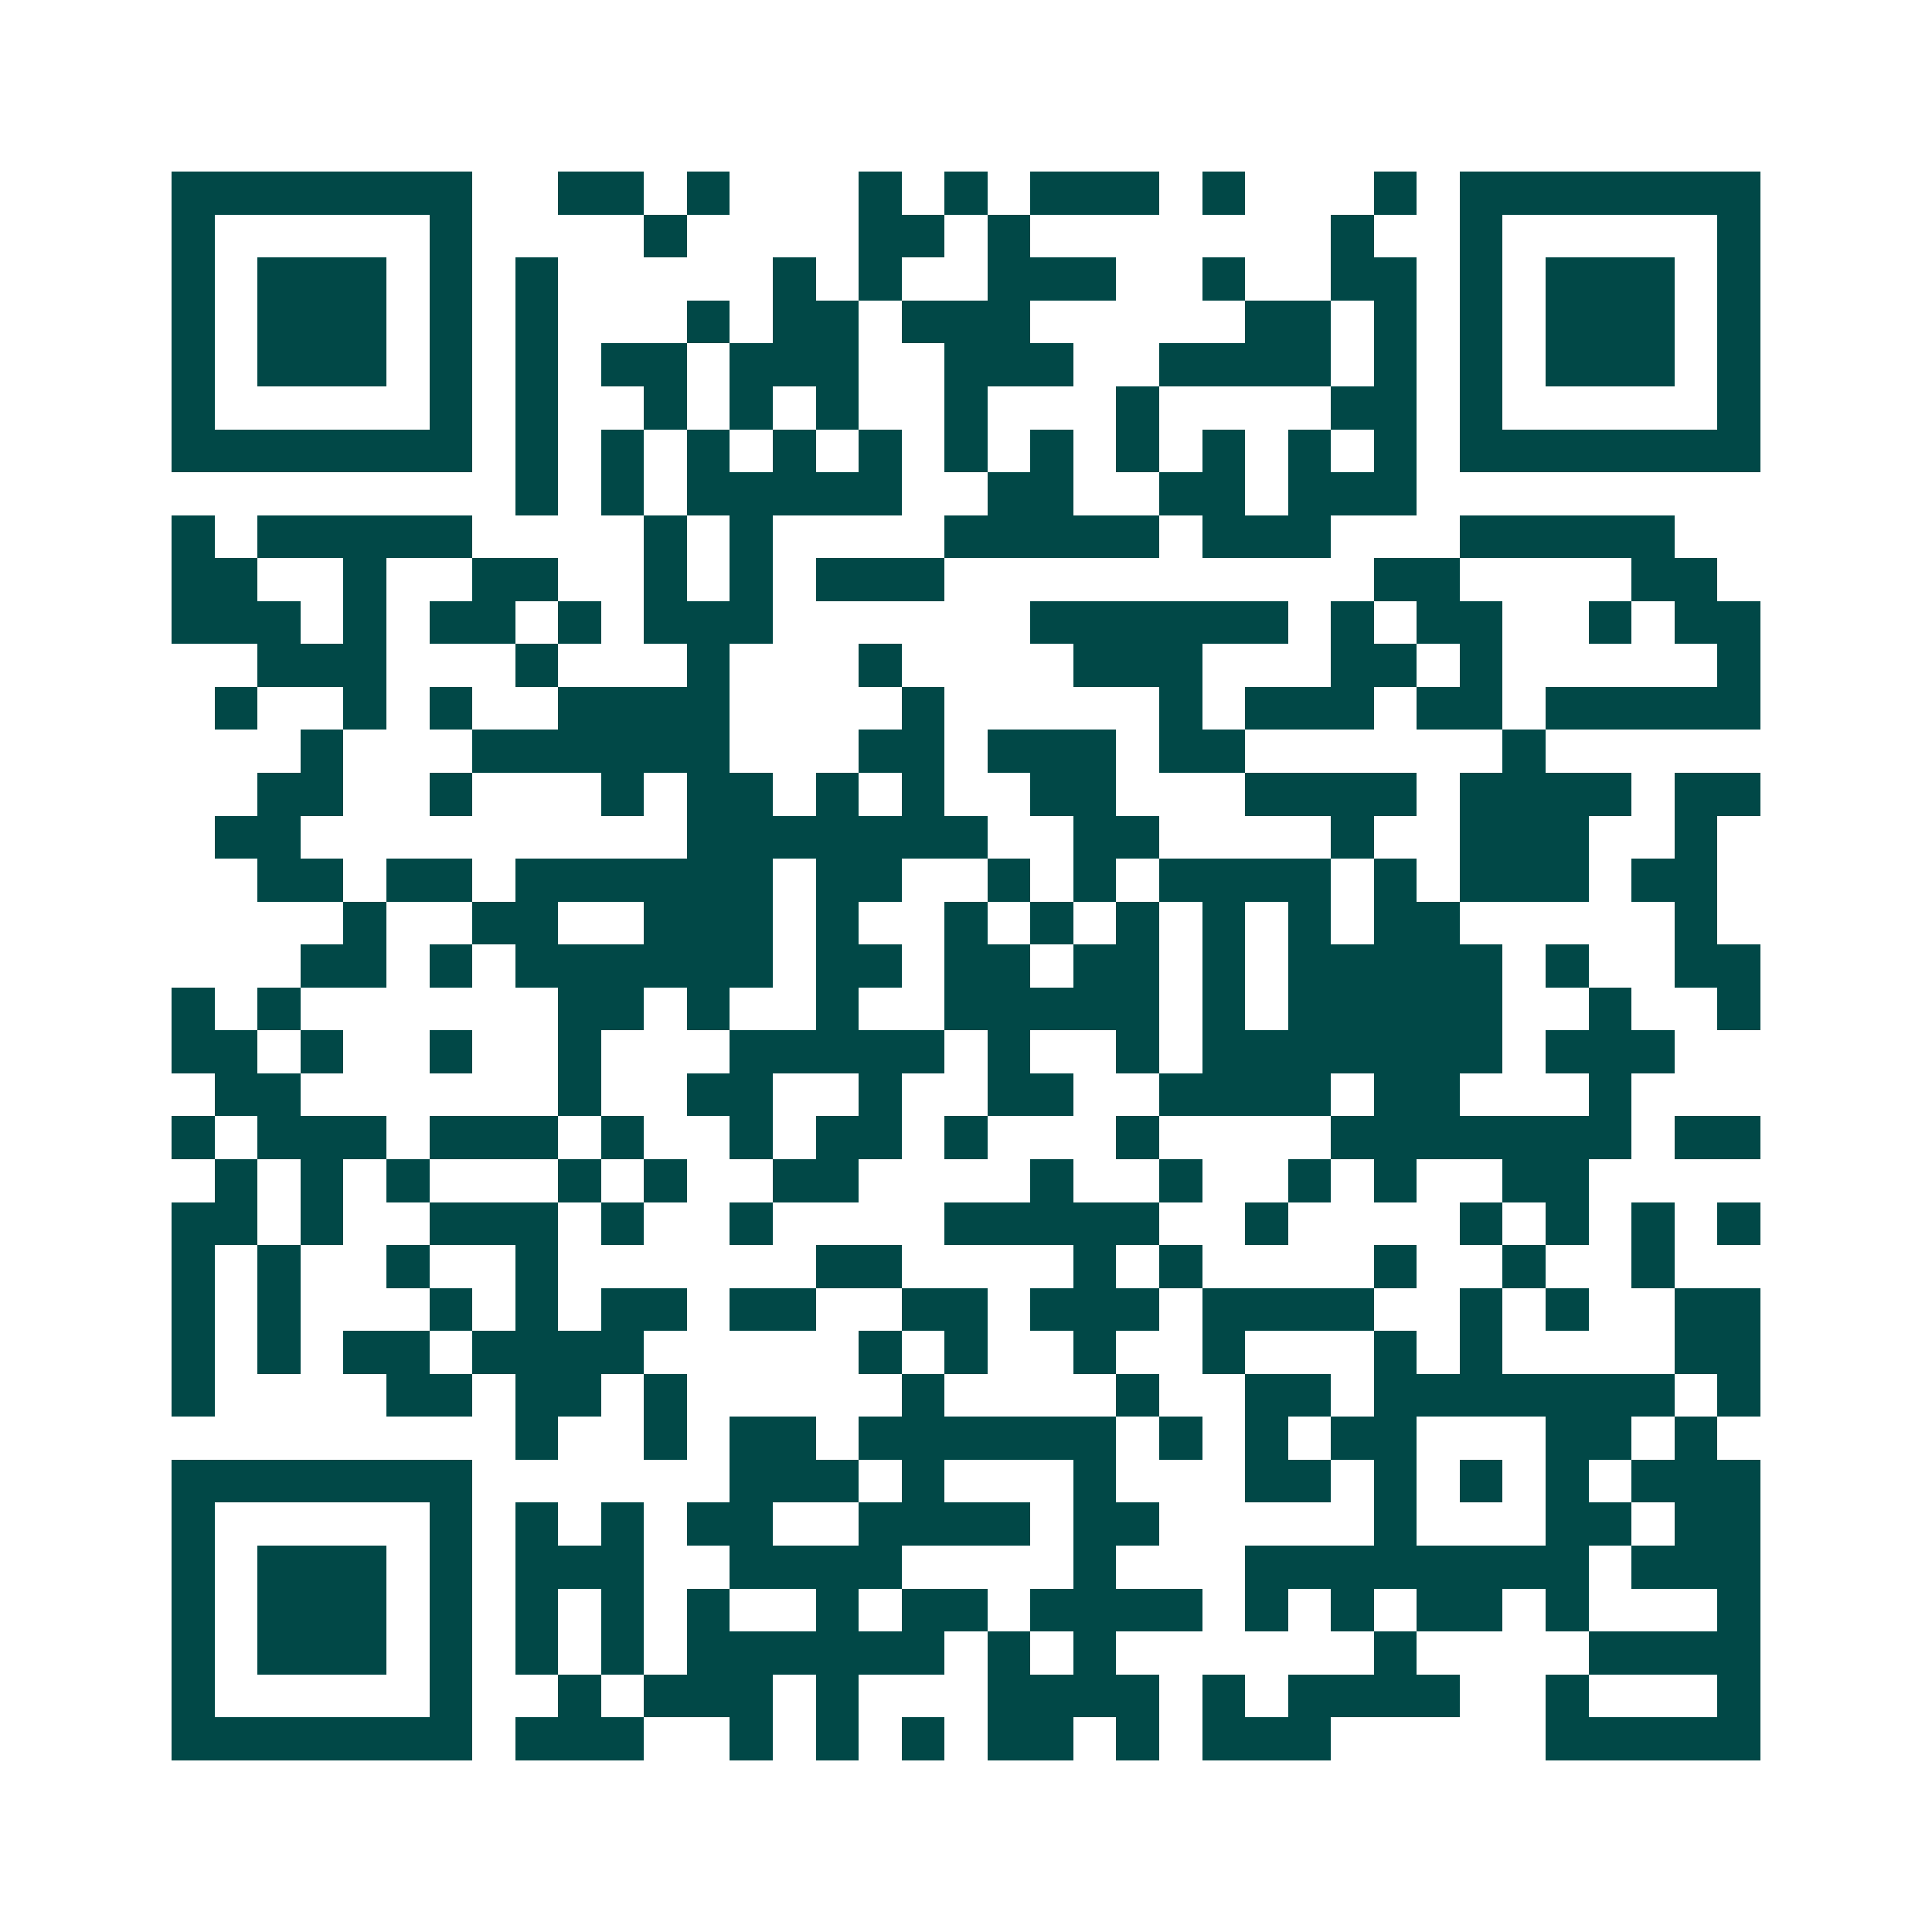 <svg xmlns="http://www.w3.org/2000/svg" width="200" height="200" viewBox="0 0 45 45" shape-rendering="crispEdges"><path fill="#ffffff" d="M0 0h45v45H0z"/><path stroke="#014847" d="M4 4.5h7m2 0h2m1 0h1m3 0h1m1 0h1m1 0h3m1 0h1m3 0h1m1 0h7M4 5.5h1m5 0h1m4 0h1m4 0h2m1 0h1m7 0h1m2 0h1m5 0h1M4 6.5h1m1 0h3m1 0h1m1 0h1m5 0h1m1 0h1m2 0h3m2 0h1m2 0h2m1 0h1m1 0h3m1 0h1M4 7.5h1m1 0h3m1 0h1m1 0h1m3 0h1m1 0h2m1 0h3m5 0h2m1 0h1m1 0h1m1 0h3m1 0h1M4 8.5h1m1 0h3m1 0h1m1 0h1m1 0h2m1 0h3m2 0h3m2 0h4m1 0h1m1 0h1m1 0h3m1 0h1M4 9.5h1m5 0h1m1 0h1m2 0h1m1 0h1m1 0h1m2 0h1m3 0h1m4 0h2m1 0h1m5 0h1M4 10.5h7m1 0h1m1 0h1m1 0h1m1 0h1m1 0h1m1 0h1m1 0h1m1 0h1m1 0h1m1 0h1m1 0h1m1 0h7M12 11.5h1m1 0h1m1 0h5m2 0h2m2 0h2m1 0h3M4 12.5h1m1 0h5m4 0h1m1 0h1m4 0h5m1 0h3m3 0h5M4 13.5h2m2 0h1m2 0h2m2 0h1m1 0h1m1 0h3m10 0h2m4 0h2M4 14.5h3m1 0h1m1 0h2m1 0h1m1 0h3m6 0h6m1 0h1m1 0h2m2 0h1m1 0h2M6 15.5h3m3 0h1m3 0h1m3 0h1m4 0h3m3 0h2m1 0h1m5 0h1M5 16.5h1m2 0h1m1 0h1m2 0h4m4 0h1m5 0h1m1 0h3m1 0h2m1 0h5M7 17.5h1m3 0h6m3 0h2m1 0h3m1 0h2m6 0h1M6 18.5h2m2 0h1m3 0h1m1 0h2m1 0h1m1 0h1m2 0h2m3 0h4m1 0h4m1 0h2M5 19.5h2m9 0h7m2 0h2m4 0h1m2 0h3m2 0h1M6 20.5h2m1 0h2m1 0h6m1 0h2m2 0h1m1 0h1m1 0h4m1 0h1m1 0h3m1 0h2M8 21.5h1m2 0h2m2 0h3m1 0h1m2 0h1m1 0h1m1 0h1m1 0h1m1 0h1m1 0h2m5 0h1M7 22.5h2m1 0h1m1 0h6m1 0h2m1 0h2m1 0h2m1 0h1m1 0h5m1 0h1m2 0h2M4 23.5h1m1 0h1m6 0h2m1 0h1m2 0h1m2 0h5m1 0h1m1 0h5m2 0h1m2 0h1M4 24.5h2m1 0h1m2 0h1m2 0h1m3 0h5m1 0h1m2 0h1m1 0h7m1 0h3M5 25.5h2m6 0h1m2 0h2m2 0h1m2 0h2m2 0h4m1 0h2m3 0h1M4 26.5h1m1 0h3m1 0h3m1 0h1m2 0h1m1 0h2m1 0h1m3 0h1m4 0h7m1 0h2M5 27.5h1m1 0h1m1 0h1m3 0h1m1 0h1m2 0h2m4 0h1m2 0h1m2 0h1m1 0h1m2 0h2M4 28.5h2m1 0h1m2 0h3m1 0h1m2 0h1m4 0h5m2 0h1m4 0h1m1 0h1m1 0h1m1 0h1M4 29.5h1m1 0h1m2 0h1m2 0h1m6 0h2m4 0h1m1 0h1m4 0h1m2 0h1m2 0h1M4 30.5h1m1 0h1m3 0h1m1 0h1m1 0h2m1 0h2m2 0h2m1 0h3m1 0h4m2 0h1m1 0h1m2 0h2M4 31.5h1m1 0h1m1 0h2m1 0h4m5 0h1m1 0h1m2 0h1m2 0h1m3 0h1m1 0h1m4 0h2M4 32.5h1m4 0h2m1 0h2m1 0h1m5 0h1m4 0h1m2 0h2m1 0h7m1 0h1M12 33.5h1m2 0h1m1 0h2m1 0h6m1 0h1m1 0h1m1 0h2m3 0h2m1 0h1M4 34.5h7m6 0h3m1 0h1m3 0h1m3 0h2m1 0h1m1 0h1m1 0h1m1 0h3M4 35.5h1m5 0h1m1 0h1m1 0h1m1 0h2m2 0h4m1 0h2m5 0h1m3 0h2m1 0h2M4 36.5h1m1 0h3m1 0h1m1 0h3m2 0h4m4 0h1m3 0h8m1 0h3M4 37.5h1m1 0h3m1 0h1m1 0h1m1 0h1m1 0h1m2 0h1m1 0h2m1 0h4m1 0h1m1 0h1m1 0h2m1 0h1m3 0h1M4 38.5h1m1 0h3m1 0h1m1 0h1m1 0h1m1 0h6m1 0h1m1 0h1m6 0h1m4 0h4M4 39.5h1m5 0h1m2 0h1m1 0h3m1 0h1m3 0h4m1 0h1m1 0h4m2 0h1m3 0h1M4 40.5h7m1 0h3m2 0h1m1 0h1m1 0h1m1 0h2m1 0h1m1 0h3m5 0h5"/></svg>
